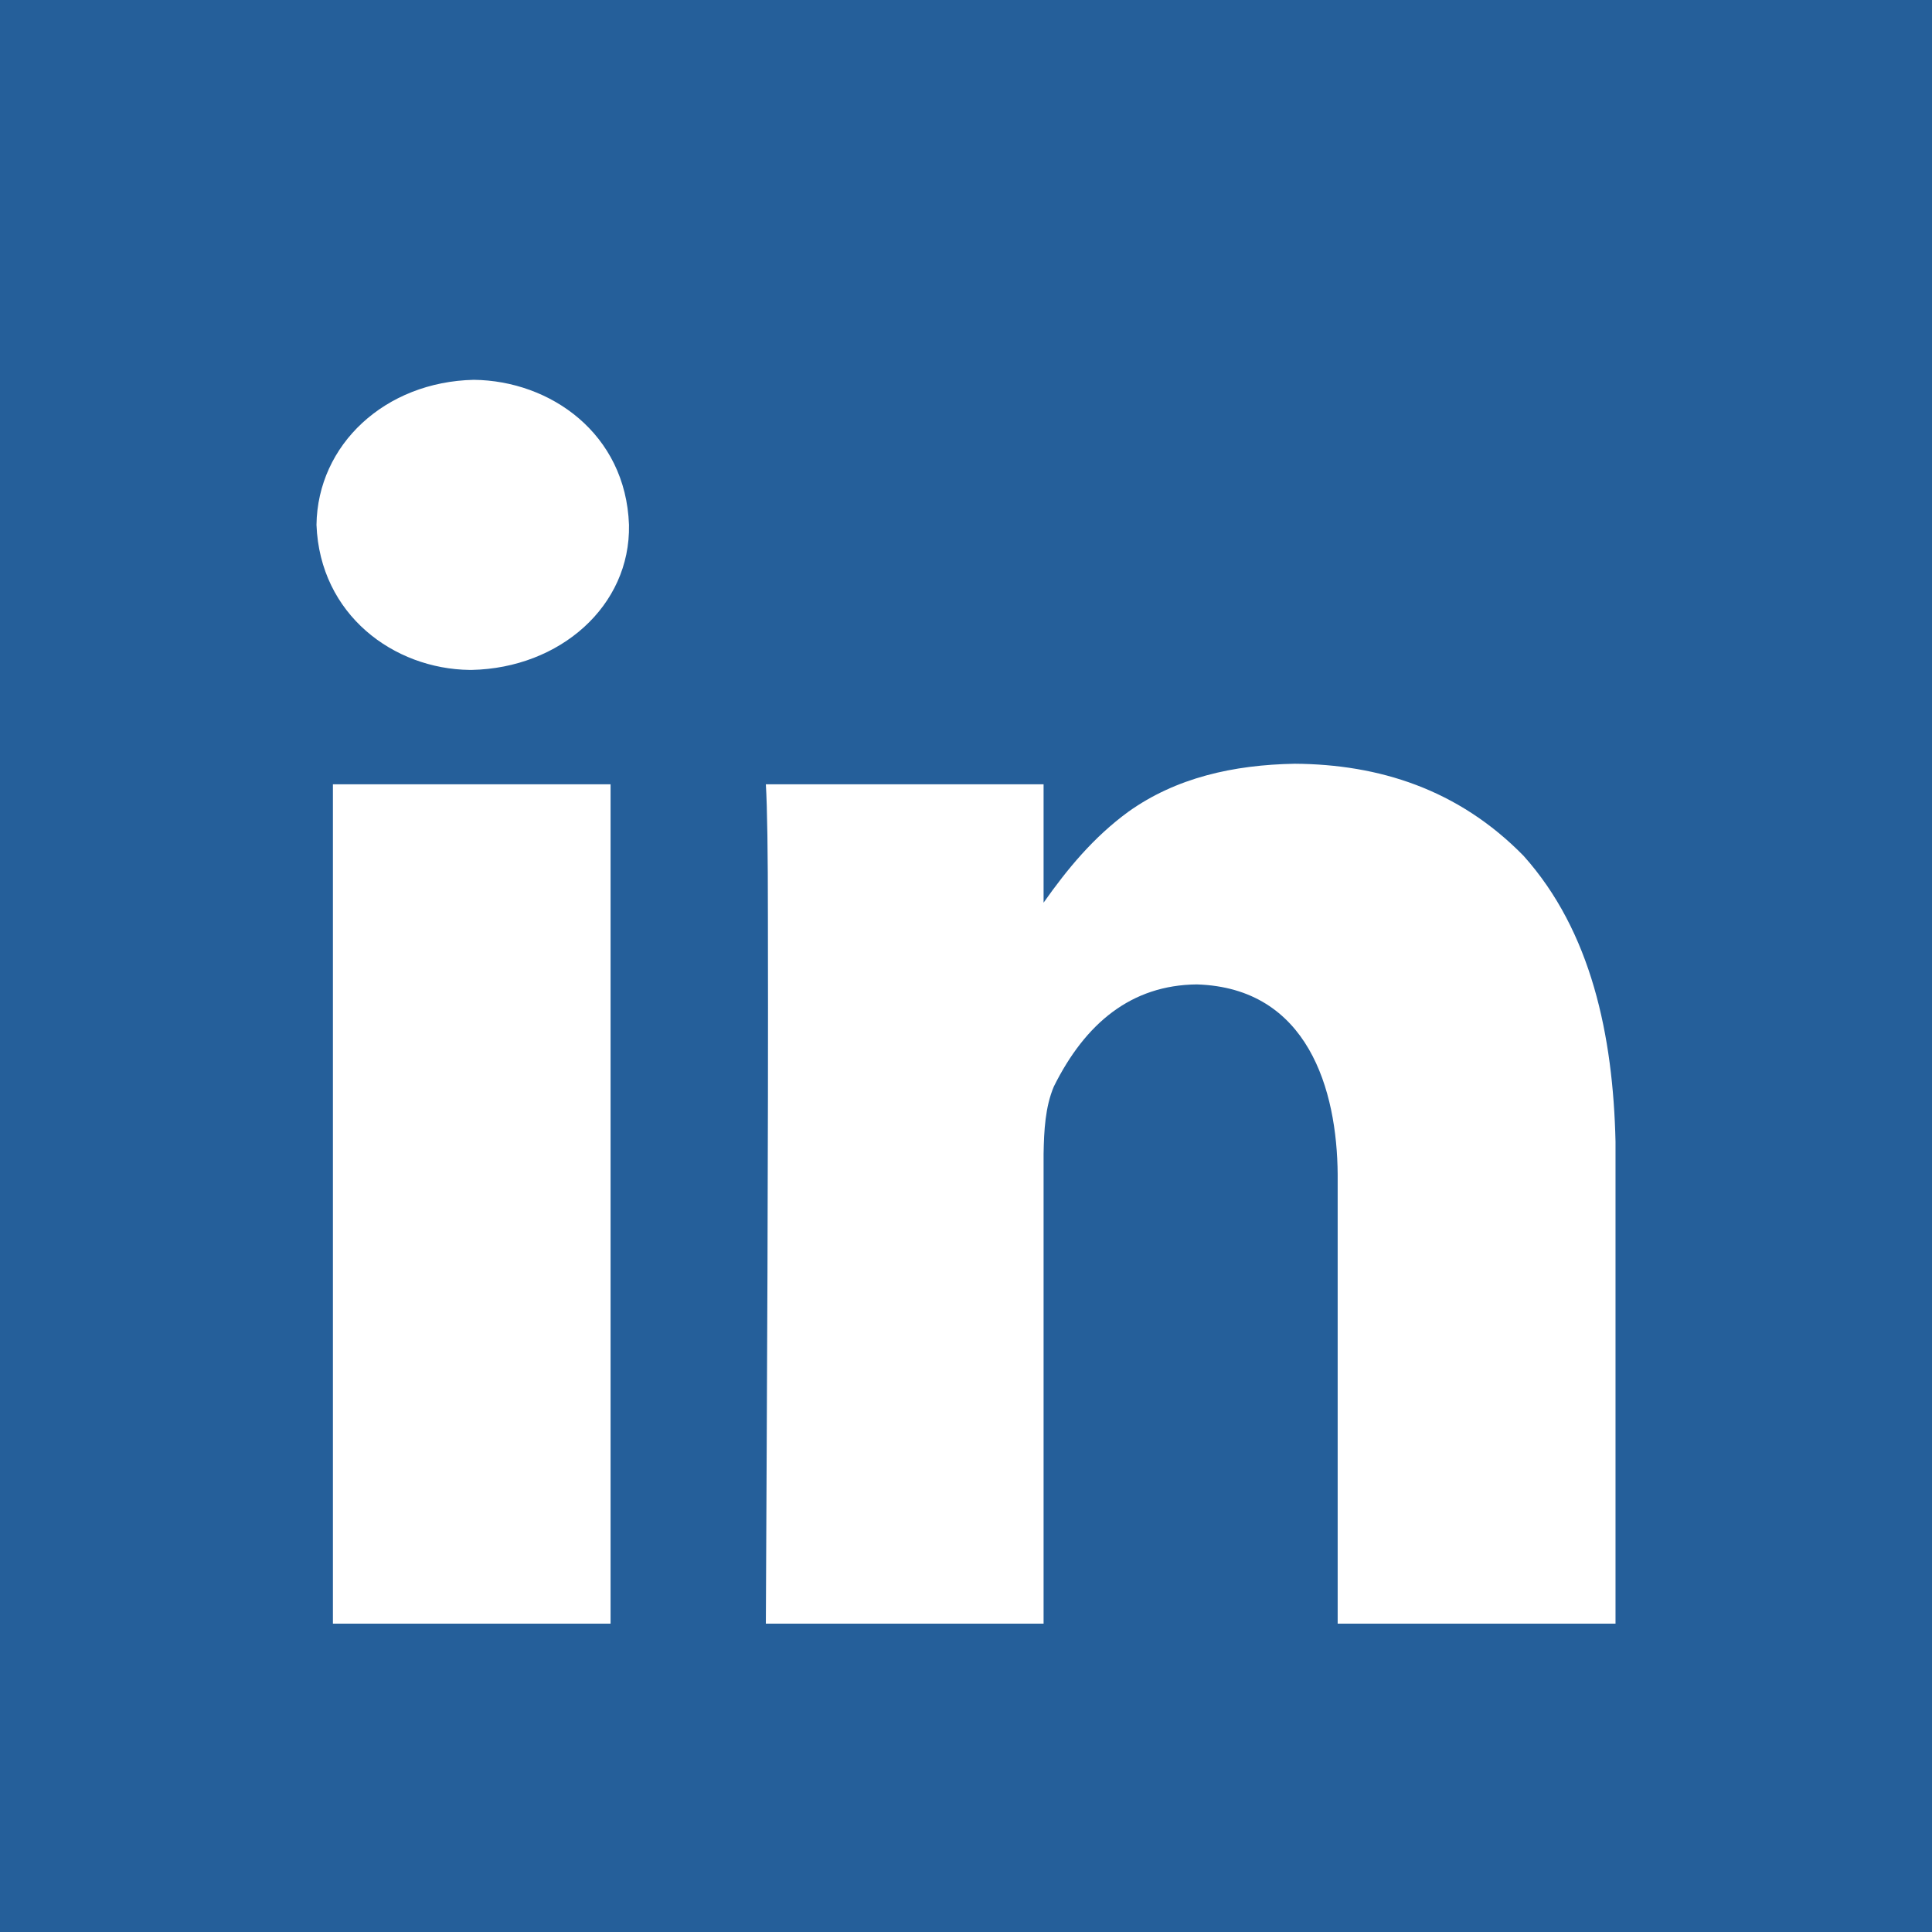 <svg width="32" height="32" viewBox="0 0 32 32" fill="none" xmlns="http://www.w3.org/2000/svg">
<g clip-path="url(#clip0_215_2653)">
<path d="M0 0V32H32V0H0ZM7.848 6.291C9.115 6.305 10.364 7.18 10.418 8.693C10.445 10.039 9.272 11.065 7.814 11.096H7.779C6.524 11.081 5.299 10.185 5.242 8.693C5.26 7.362 6.379 6.323 7.848 6.291ZM21.445 12.65C22.839 12.659 24.154 13.072 25.234 14.174C26.357 15.426 26.718 17.153 26.758 18.908V26.893H22.156V19.451C22.146 18.056 21.668 16.361 19.822 16.305C18.74 16.316 17.977 16.945 17.455 17.996C17.312 18.334 17.292 18.723 17.285 19.111V26.893H12.685C12.703 23.003 12.727 19.113 12.719 15.223C12.719 14.118 12.708 13.374 12.685 12.99H17.285V14.951C17.676 14.396 18.109 13.869 18.689 13.445C19.477 12.883 20.424 12.668 21.445 12.65ZM5.514 12.99H10.113V26.893H5.514V12.99Z" fill="#255F9A"/>
</g>
<defs>
<clipPath id="clip0_215_2653">
<rect width="32" height="32" fill="white"/>
</clipPath>
</defs>
</svg>
